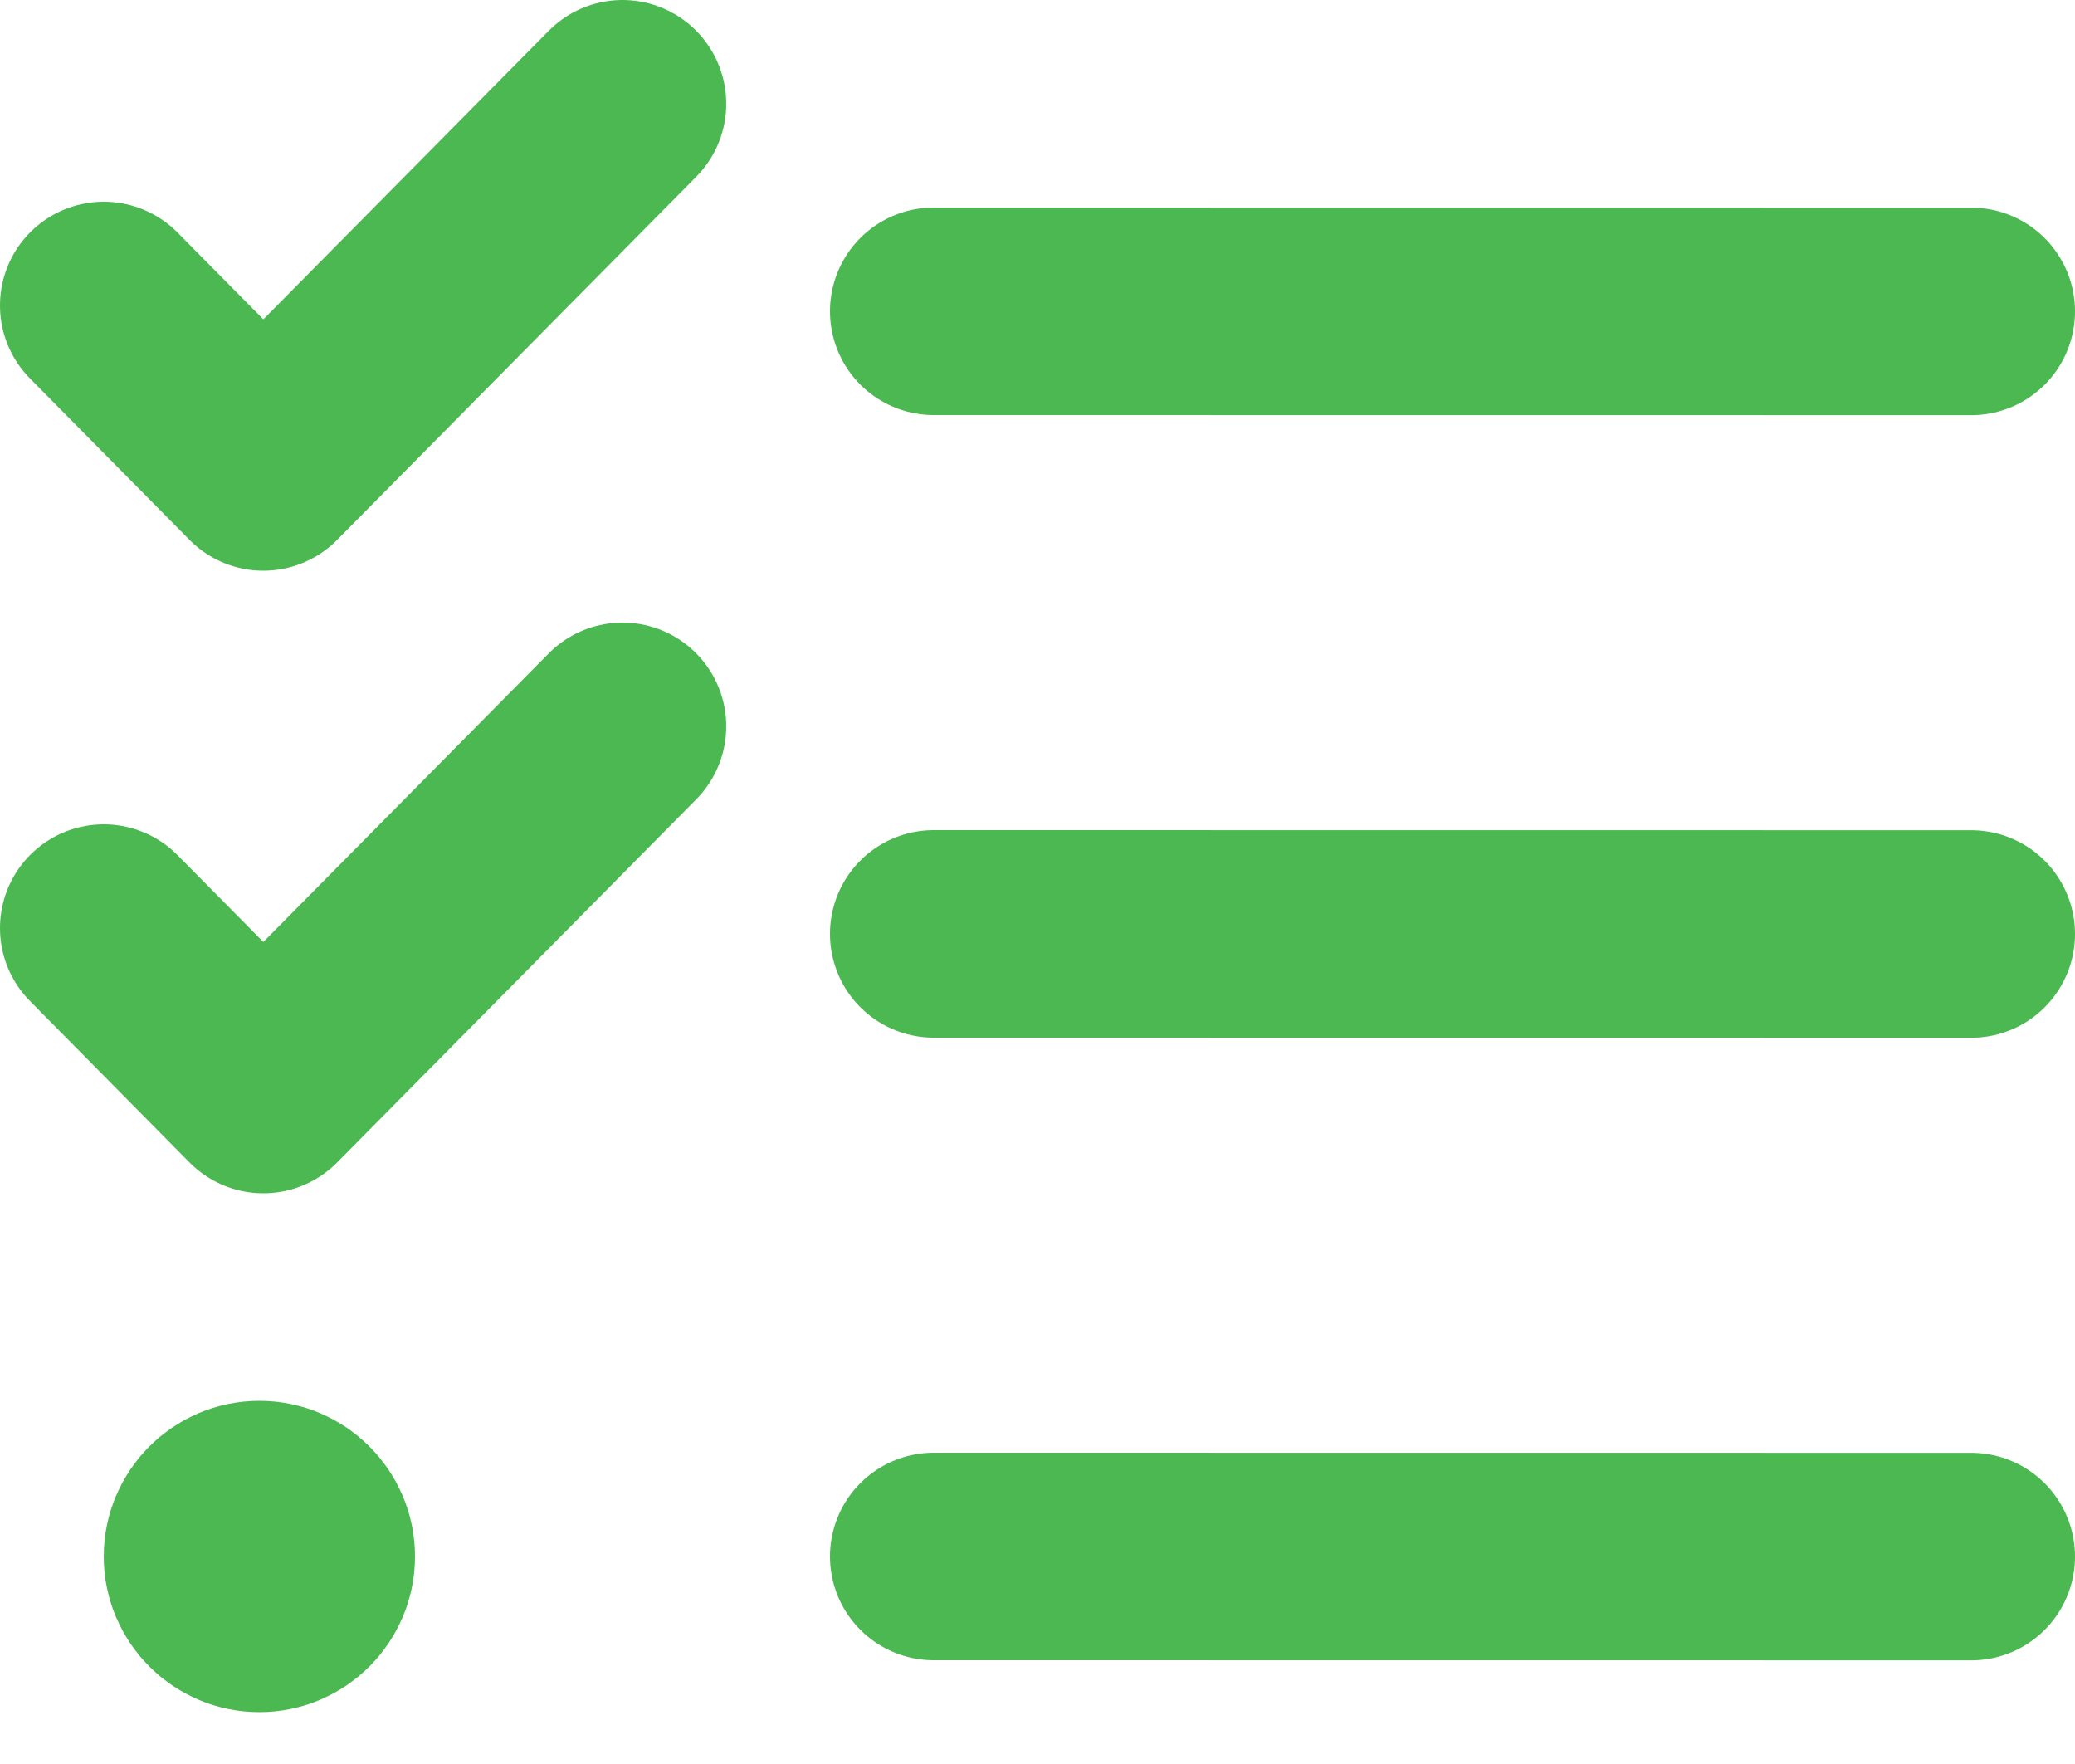 <?xml version="1.0" encoding="UTF-8"?>
<svg xmlns="http://www.w3.org/2000/svg" width="20" height="17" viewBox="0 0 20 17" fill="none">
  <path d="M9 3L19 3.001M9 9L19 9.001M9 15L19 15.001M1 8.944L2.538 10.5L6 7M1 2.944L2.538 4.5L6 1M2.5 15H2.51M3 15C3 15.276 2.776 15.5 2.5 15.5C2.224 15.5 2 15.276 2 15C2 14.724 2.224 14.5 2.5 14.5C2.776 14.5 3 14.724 3 15Z" stroke="#4CB851" stroke-width="2" stroke-linecap="round" stroke-linejoin="round"></path>
</svg>
